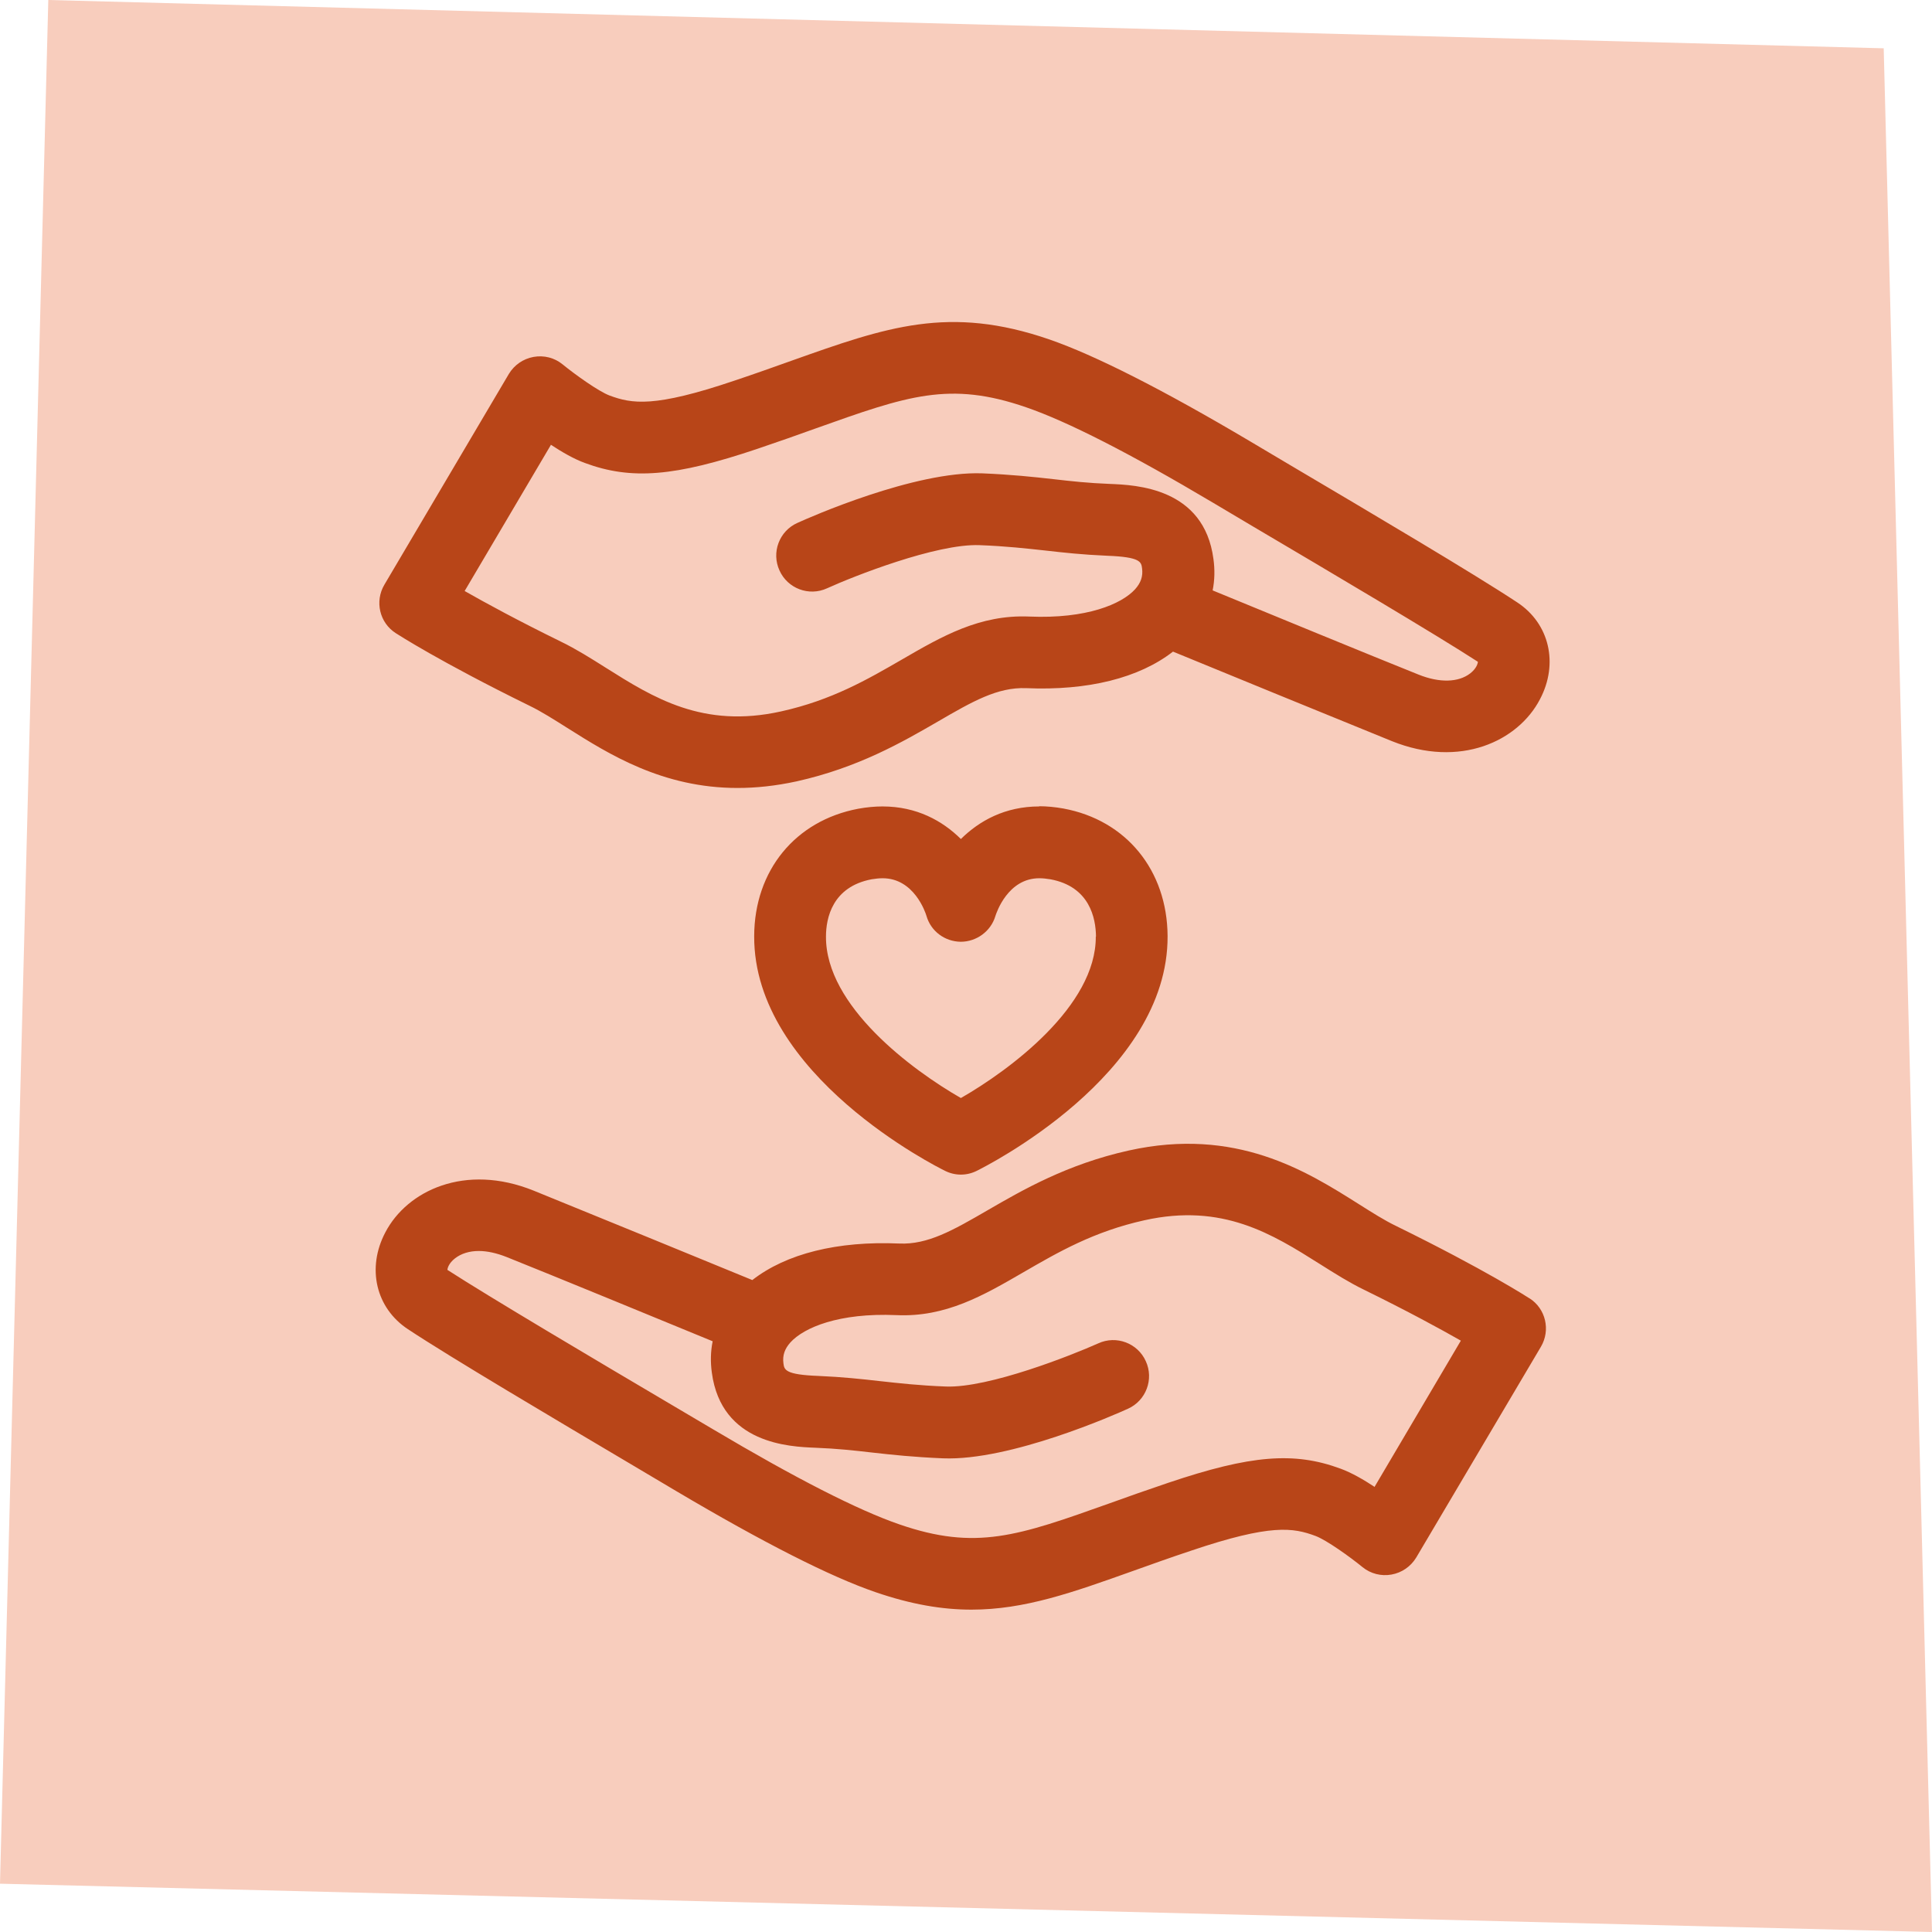<?xml version="1.0" encoding="UTF-8"?>
<svg xmlns="http://www.w3.org/2000/svg" width="88" height="88" viewBox="0 0 88 88" fill="none">
  <path d="M2.2 0L85.8 2.2L88 88L0 85.8L2.2 0Z" fill="#F8CDBD"></path>
  <g clip-path="url(#clip0_1845_35226)">
    <path d="M47.34 36.732C45.781 36.732 44.608 37.384 43.767 38.216C42.926 37.384 41.754 36.732 40.194 36.732C39.834 36.732 39.466 36.77 39.097 36.836C36.223 37.375 34.361 39.653 34.352 42.64C34.323 48.974 42.699 53.162 43.049 53.332C43.276 53.445 43.521 53.502 43.767 53.502C44.013 53.502 44.259 53.445 44.486 53.332C44.845 53.152 53.22 48.974 53.182 42.631C53.163 39.644 51.301 37.356 48.437 36.827C48.068 36.761 47.69 36.723 47.34 36.723V36.732ZM49.912 42.659C49.931 45.826 45.979 48.747 43.767 50.014C41.555 48.747 37.603 45.826 37.622 42.659C37.622 41.827 37.906 40.391 39.702 40.05C39.882 40.022 40.042 40.003 40.203 40.003C41.631 40.003 42.151 41.553 42.198 41.714C42.396 42.413 43.03 42.886 43.758 42.896C44.476 42.896 45.128 42.423 45.336 41.733C45.393 41.553 45.913 40.003 47.34 40.003C47.501 40.003 47.662 40.022 47.841 40.05C49.638 40.381 49.912 41.827 49.921 42.659H49.912Z" fill="#B84518"></path>
    <path d="M69.678 59.146C69.603 59.099 67.684 57.851 63.581 55.837C63.051 55.582 62.475 55.214 61.86 54.826C59.507 53.342 56.292 51.319 51.405 52.406C48.607 53.03 46.593 54.193 44.977 55.129C43.398 56.045 42.255 56.698 40.959 56.641C38.142 56.518 35.807 57.104 34.267 58.305C32.82 57.709 26.477 55.11 24.303 54.23C21.183 52.973 18.546 54.23 17.553 56.13C16.693 57.757 17.118 59.581 18.584 60.545C20.54 61.84 25.191 64.591 28.925 66.803L30.788 67.909C34.749 70.254 37.811 71.813 39.882 72.522C41.508 73.08 42.916 73.317 44.249 73.317C46.669 73.317 48.843 72.541 51.623 71.549C52.417 71.265 53.286 70.953 54.251 70.632C57.89 69.403 58.902 69.582 59.922 69.961C60.423 70.15 61.492 70.915 62.059 71.379C62.428 71.681 62.91 71.804 63.382 71.719C63.855 71.634 64.261 71.35 64.507 70.944L70.189 61.339C70.633 60.583 70.406 59.609 69.669 59.137L69.678 59.146ZM62.617 67.73C62.116 67.399 61.558 67.077 61.066 66.898C58.949 66.113 56.964 66.274 53.211 67.54C52.228 67.871 51.348 68.183 50.535 68.476C46.367 69.961 44.457 70.641 40.959 69.431C39.088 68.788 36.233 67.333 32.461 65.092L30.589 63.986C27.082 61.916 22.28 59.071 20.38 57.842C20.38 57.775 20.436 57.539 20.73 57.312C21.013 57.095 21.382 56.981 21.807 56.981C22.195 56.981 22.62 57.076 23.074 57.255C25.04 58.04 30.372 60.233 32.461 61.093C32.366 61.557 32.357 62.039 32.423 62.521C32.858 65.773 35.968 65.896 37.14 65.943C38.123 65.981 38.899 66.066 39.712 66.16C40.638 66.264 41.602 66.368 42.954 66.425C46.026 66.548 50.838 64.412 51.377 64.166C52.199 63.797 52.568 62.823 52.19 62.001C51.821 61.178 50.847 60.81 50.025 61.188C48.843 61.717 45.043 63.23 43.077 63.154C41.848 63.107 40.95 63.003 40.08 62.908C39.248 62.814 38.379 62.719 37.282 62.672C35.751 62.615 35.722 62.389 35.684 62.096C35.637 61.736 35.741 61.434 36.006 61.141C36.62 60.469 38.209 59.789 40.827 59.902C43.077 60.006 44.797 59.004 46.622 57.946C48.191 57.038 49.817 56.093 52.124 55.582C55.688 54.788 57.947 56.206 60.121 57.577C60.811 58.012 61.454 58.418 62.135 58.749C64.139 59.732 65.594 60.526 66.54 61.065L62.617 67.711V67.73Z" fill="#B84518"></path>
    <path d="M18.026 28.839C18.101 28.886 20.02 30.134 24.123 32.148C24.652 32.403 25.229 32.772 25.844 33.159C27.734 34.35 30.173 35.891 33.595 35.891C34.437 35.891 35.335 35.797 36.289 35.589C39.087 34.965 41.101 33.802 42.718 32.866C44.296 31.949 45.431 31.297 46.735 31.344C49.552 31.467 51.887 30.881 53.428 29.68C54.874 30.276 61.218 32.875 63.392 33.755C66.511 35.012 69.149 33.755 70.141 31.855C71.002 30.229 70.576 28.404 69.111 27.44C67.154 26.145 62.503 23.394 58.76 21.182L56.897 20.076C52.937 17.731 49.874 16.181 47.803 15.463C43.228 13.884 40.373 14.895 36.062 16.427C35.268 16.71 34.399 17.022 33.434 17.344C29.795 18.573 28.784 18.393 27.763 18.015C27.262 17.826 26.193 17.06 25.626 16.597C25.258 16.294 24.775 16.172 24.303 16.257C23.83 16.342 23.424 16.625 23.178 17.032L17.506 26.636C17.061 27.393 17.288 28.366 18.026 28.839ZM25.087 20.255C25.588 20.586 26.146 20.908 26.638 21.087C28.755 21.872 30.74 21.711 34.493 20.445C35.476 20.114 36.356 19.802 37.169 19.509C41.337 18.024 43.247 17.344 46.745 18.554C48.616 19.197 51.471 20.652 55.243 22.893L57.105 23.999C60.612 26.069 65.424 28.915 67.315 30.143C67.315 30.21 67.258 30.446 66.965 30.673C66.426 31.089 65.566 31.108 64.621 30.73C62.654 29.945 57.323 27.752 55.234 26.892C55.328 26.428 55.338 25.946 55.271 25.464C54.846 22.212 51.727 22.089 50.554 22.042C49.571 22.004 48.796 21.919 47.983 21.825C47.057 21.721 46.092 21.617 44.741 21.56C41.659 21.447 36.857 23.573 36.318 23.819C35.495 24.188 35.127 25.162 35.505 25.984C35.873 26.806 36.847 27.175 37.67 26.797C38.851 26.258 42.651 24.755 44.618 24.831C45.847 24.878 46.745 24.982 47.614 25.076C48.446 25.171 49.316 25.266 50.422 25.313C51.953 25.37 51.982 25.596 52.02 25.89C52.067 26.249 51.963 26.551 51.698 26.844C51.084 27.515 49.495 28.196 46.877 28.083C44.627 27.988 42.907 28.981 41.082 30.04C39.513 30.947 37.887 31.892 35.58 32.403C32.017 33.197 29.757 31.779 27.583 30.408C26.893 29.973 26.25 29.567 25.569 29.236C23.565 28.253 22.11 27.459 21.164 26.92L25.087 20.274V20.255Z" fill="#B84518"></path>
  </g>
  <defs>
    <clipPath id="clip0_1845_35226">
      <rect width="58.667" height="58.667" fill="white" transform="translate(14.667 14.668)"></rect>
    </clipPath>
  </defs>
</svg>
